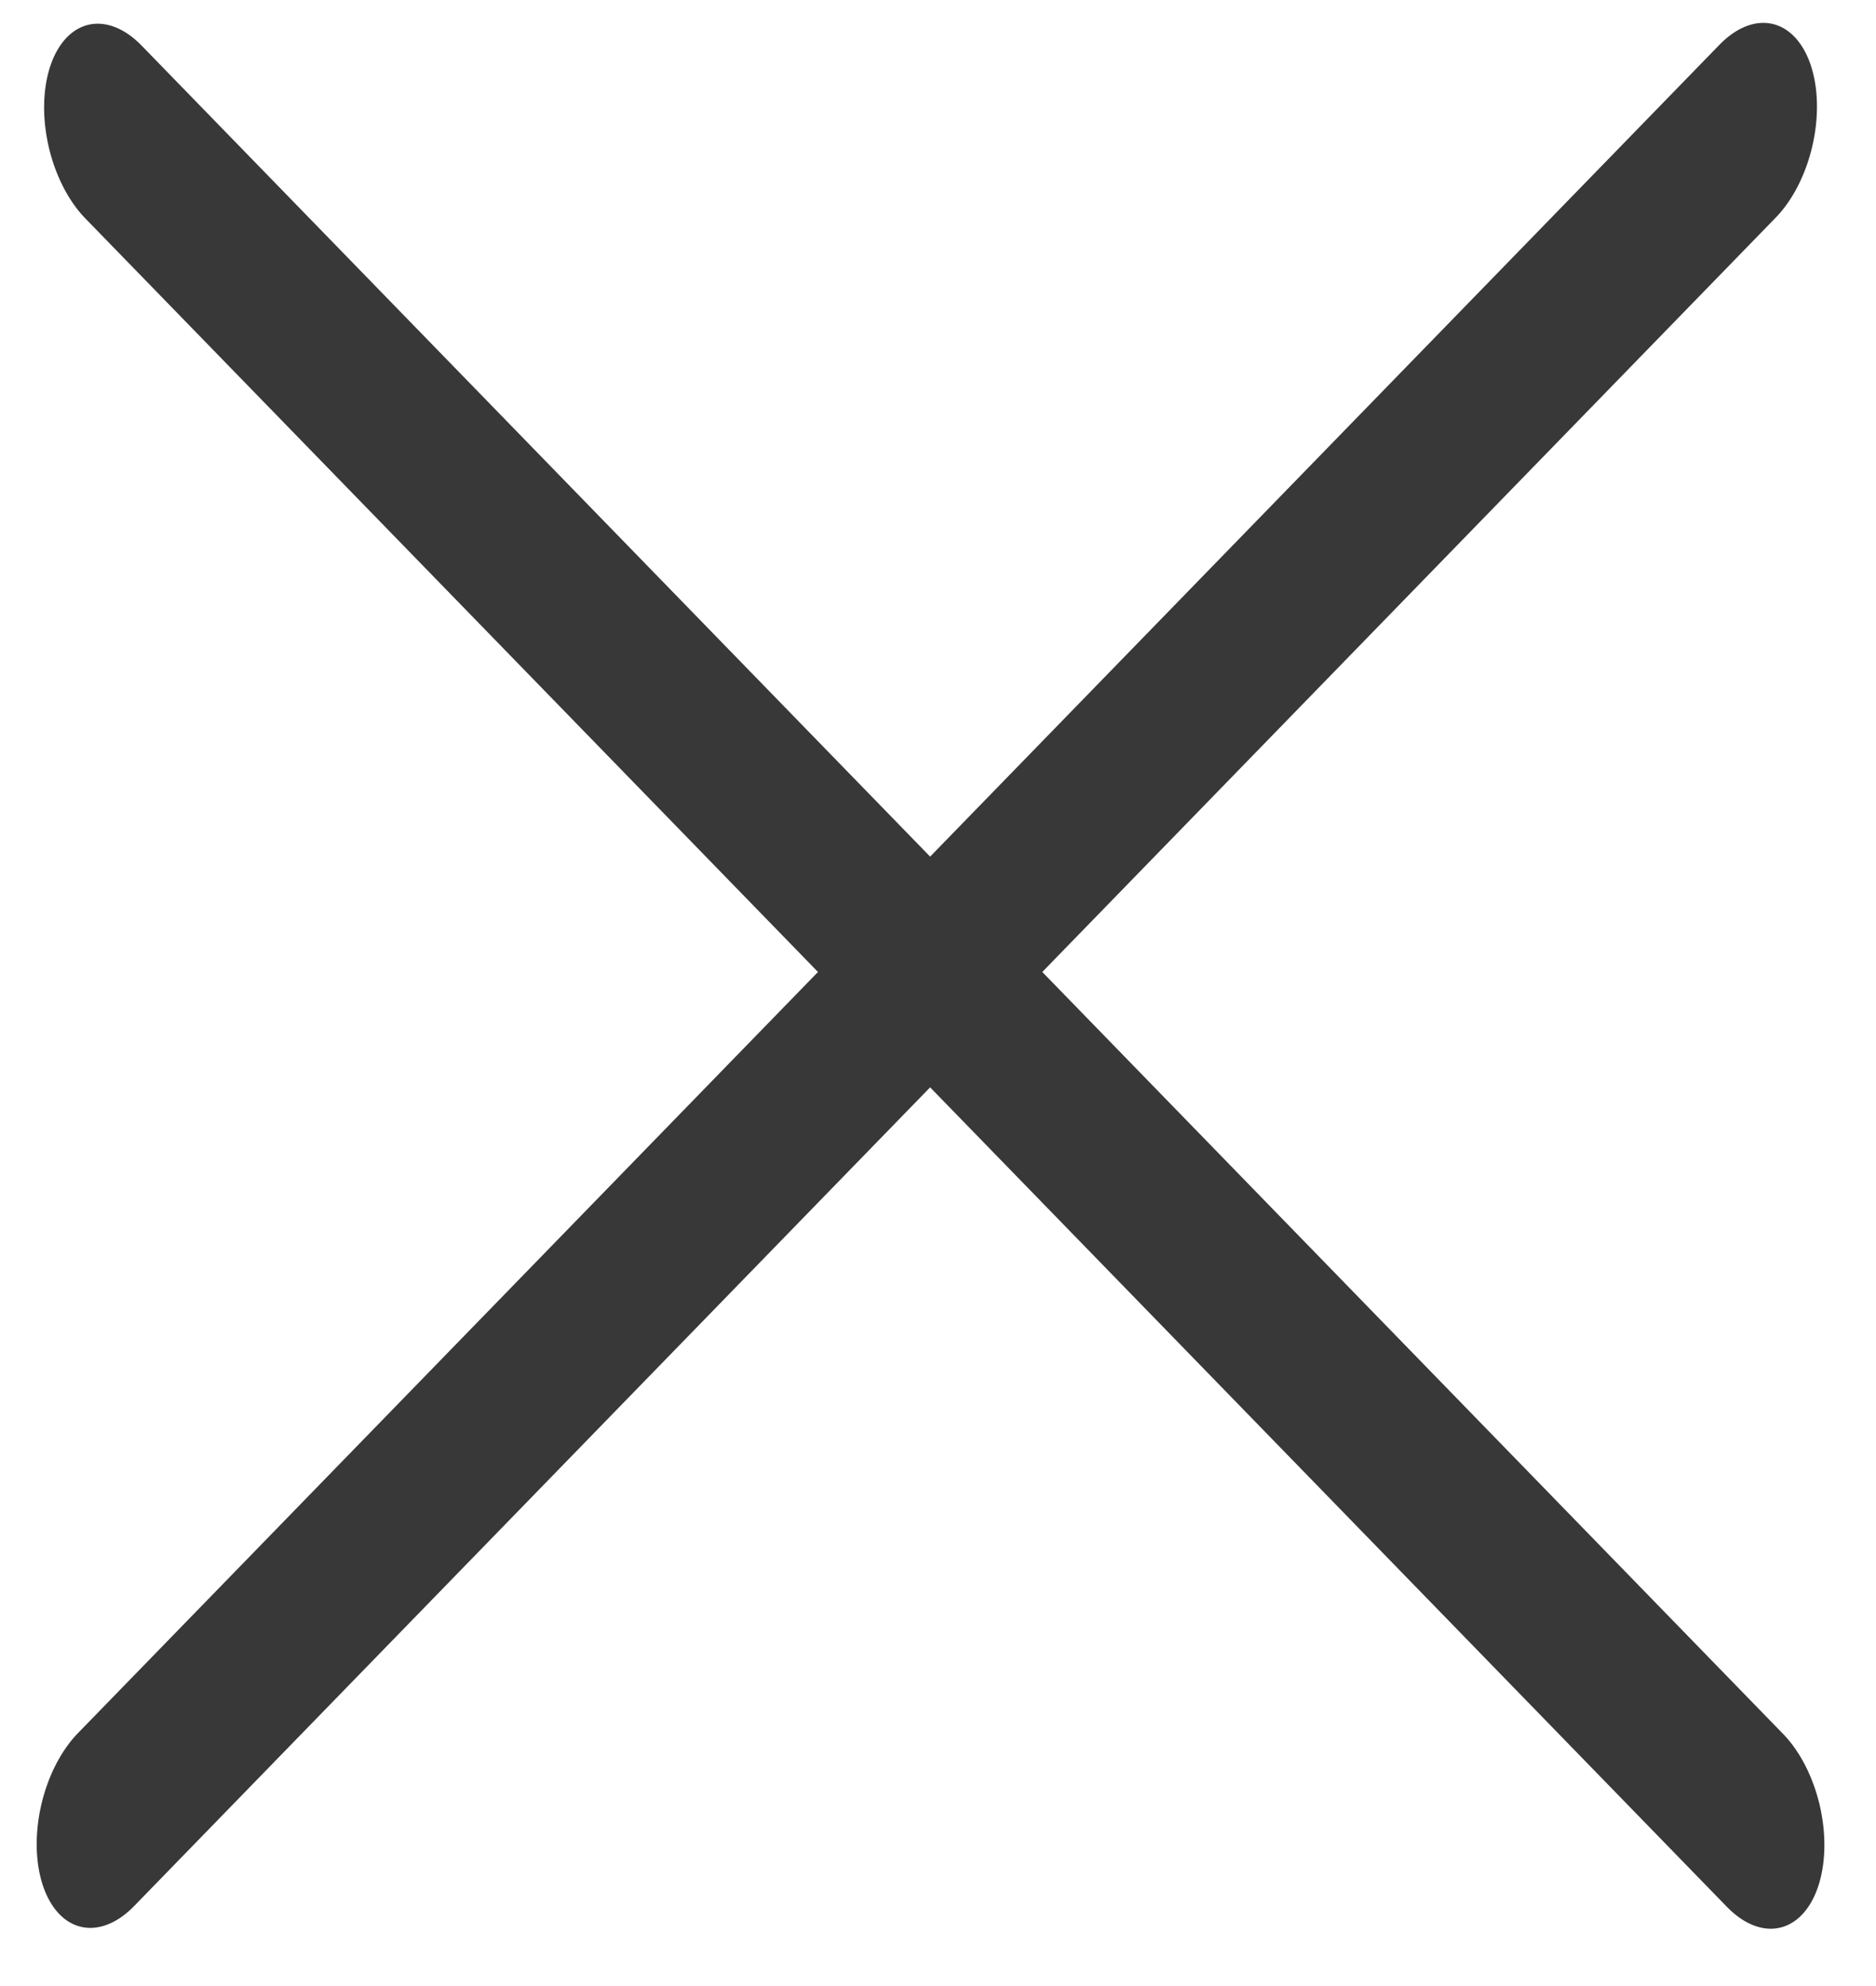 <svg width="17" height="18" viewBox="0 0 17 18" fill="none" xmlns="http://www.w3.org/2000/svg">
<line x1="0.824" y1="-0.824" x2="22.167" y2="-0.824" transform="matrix(0.697 -0.717 0.309 0.951 0.641 17.866)" stroke="#383838" stroke-width="1.648" stroke-linecap="round"/>
<line x1="0.824" y1="-0.824" x2="22.167" y2="-0.824" transform="matrix(0.697 0.717 -0.309 0.951 0.199 1.389)" stroke="#383838" stroke-width="1.648" stroke-linecap="round"/>
</svg>
